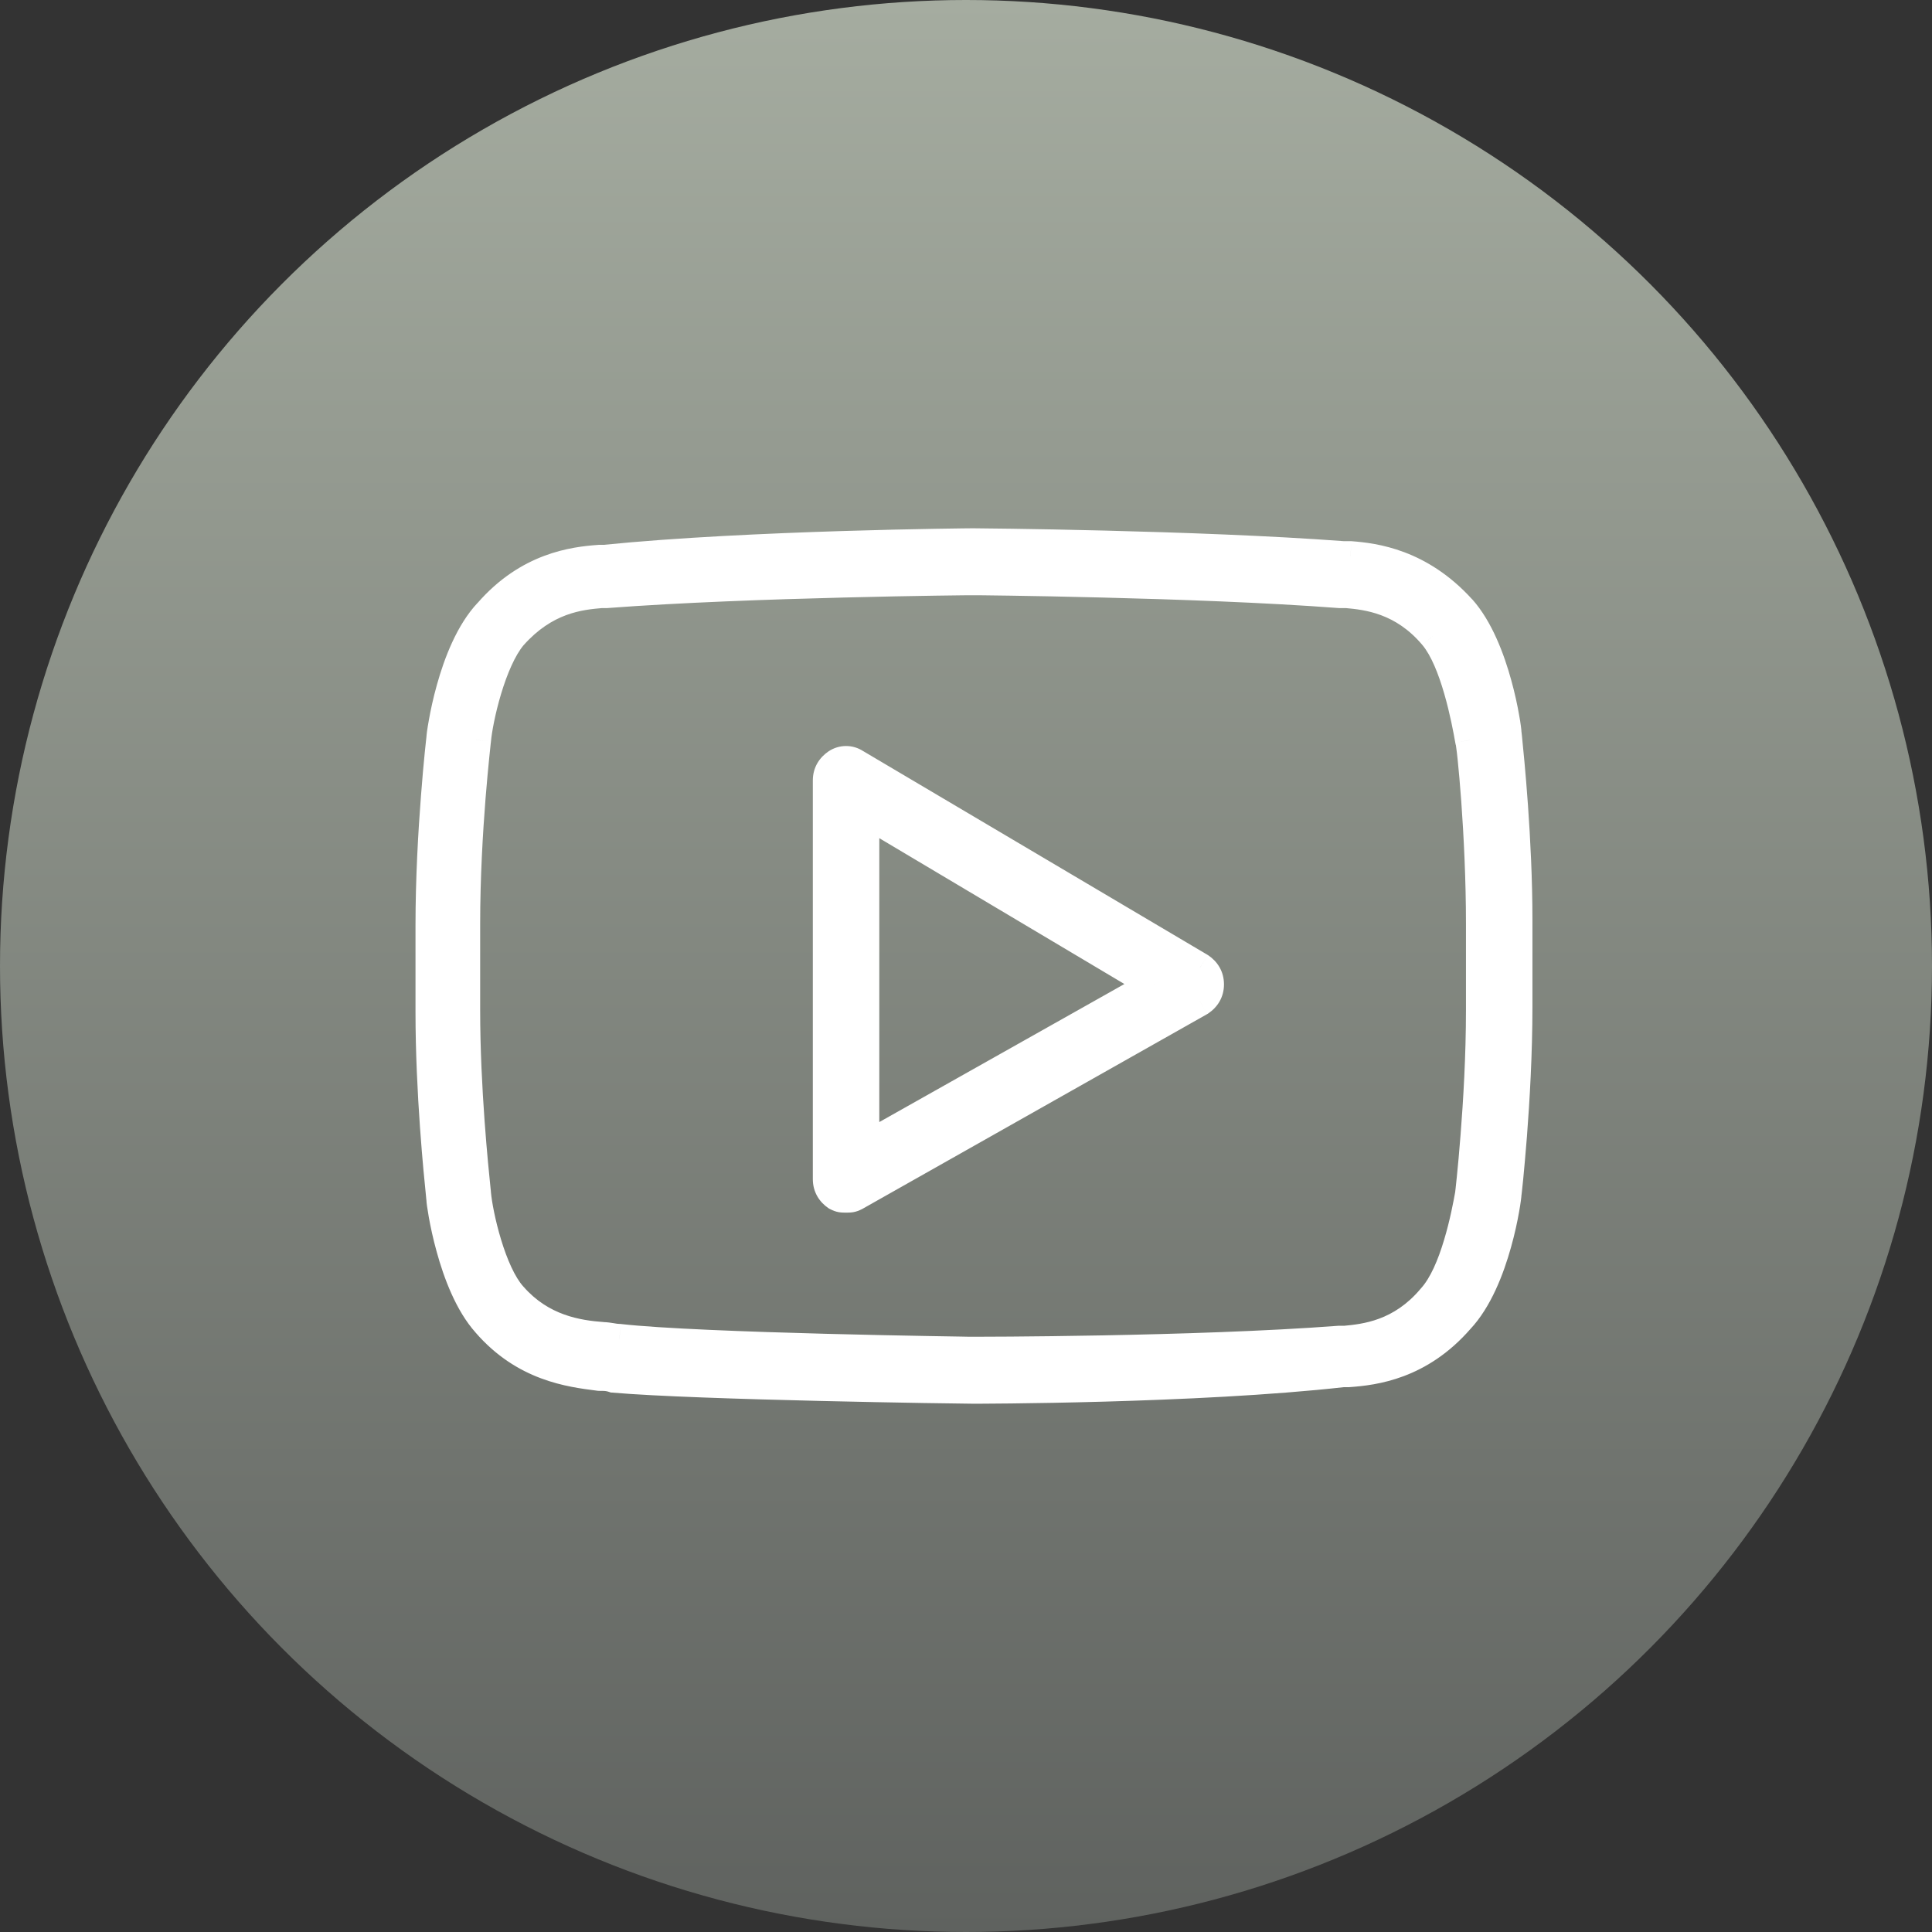 <?xml version="1.0" encoding="UTF-8"?> <svg xmlns="http://www.w3.org/2000/svg" width="32" height="32" viewBox="0 0 32 32" fill="none"><rect x="0" y="0" width="32" height="32" fill="#333333" stroke="none"/> <circle cx="16" cy="16" r="16" fill="url(#paint0_linear_272_235)"></circle> <path fill-rule="evenodd" clip-rule="evenodd" d="M24.2 10.096C24.771 10.735 24.951 12.074 24.951 12.135C24.951 12.139 24.954 12.166 24.959 12.213C24.993 12.549 25.132 13.906 25.132 15.239V16.669C25.132 18.222 24.951 19.774 24.951 19.774C24.951 19.835 24.771 21.204 24.17 21.843C23.509 22.604 22.758 22.696 22.337 22.726H22.247C19.813 23 16.147 23 16.117 23C15.937 23 11.549 22.939 10.167 22.817C10.077 22.787 10.017 22.787 9.926 22.787L9.918 22.786C9.437 22.725 8.691 22.631 8.063 21.904C7.492 21.265 7.312 19.926 7.312 19.865C7.312 19.861 7.309 19.834 7.305 19.787C7.27 19.451 7.132 18.094 7.132 16.761V15.33C7.132 13.778 7.312 12.226 7.312 12.226C7.312 12.165 7.492 10.796 8.093 10.156C8.755 9.396 9.506 9.304 9.927 9.274H10.017C12.421 9.03 16.087 9 16.117 9C16.177 9 19.813 9.03 22.247 9.213H22.367C22.758 9.243 23.509 9.335 24.2 10.096ZM24.351 19.774C24.351 19.774 24.531 18.252 24.531 16.73L24.531 15.3C24.531 13.839 24.381 12.317 24.351 12.257C24.29 11.922 24.11 10.948 23.75 10.522C23.239 9.913 22.638 9.852 22.307 9.822H22.187C19.783 9.639 16.147 9.609 16.117 9.609C16.087 9.609 12.451 9.639 10.047 9.822H9.957C9.596 9.852 9.025 9.913 8.484 10.522C8.123 10.948 7.913 11.922 7.883 12.257C7.883 12.257 7.703 13.778 7.703 15.3V16.73C7.703 18.035 7.841 19.364 7.875 19.696C7.88 19.743 7.883 19.77 7.883 19.774C7.913 20.109 8.123 21.083 8.484 21.478C8.965 22.026 9.566 22.117 9.987 22.148C10.032 22.148 10.077 22.155 10.122 22.163C10.167 22.171 10.212 22.178 10.257 22.178C11.579 22.33 16.087 22.391 16.117 22.391C16.147 22.391 19.783 22.391 22.187 22.209H22.277C22.608 22.178 23.209 22.117 23.72 21.509C24.11 21.083 24.29 20.109 24.351 19.774ZM14.163 12.652L19.873 16.03C19.963 16.091 20.023 16.183 20.023 16.304C20.023 16.426 19.963 16.517 19.873 16.578L14.163 19.804C14.103 19.835 14.073 19.835 14.013 19.835C13.953 19.835 13.923 19.835 13.863 19.804C13.773 19.744 13.713 19.652 13.713 19.53V12.926C13.713 12.804 13.773 12.713 13.863 12.652C13.953 12.591 14.073 12.591 14.163 12.652ZM14.314 13.444V19.013L19.122 16.304L14.314 13.444Z" fill="white"></path> <path d="M24.2 10.096L24.387 9.929L24.385 9.928L24.2 10.096ZM24.959 12.213L25.208 12.188V12.188L24.959 12.213ZM24.951 19.774L24.703 19.745L24.701 19.759V19.774H24.951ZM24.17 21.843L23.988 21.672L23.982 21.68L24.17 21.843ZM22.337 22.726V22.976H22.346L22.355 22.975L22.337 22.726ZM22.247 22.726V22.476H22.233L22.219 22.478L22.247 22.726ZM10.167 22.817L10.087 23.054L10.115 23.064L10.145 23.066L10.167 22.817ZM9.926 22.787L9.895 23.035L9.911 23.037H9.926V22.787ZM9.918 22.786L9.887 23.034L9.887 23.034L9.918 22.786ZM8.063 21.904L8.253 21.741L8.25 21.738L8.063 21.904ZM7.305 19.787L7.056 19.812L7.305 19.787ZM7.312 12.226L7.56 12.255L7.562 12.241V12.226H7.312ZM8.093 10.156L8.276 10.328L8.282 10.32L8.093 10.156ZM9.927 9.274V9.024H9.918L9.909 9.025L9.927 9.274ZM10.017 9.274V9.524H10.029L10.042 9.523L10.017 9.274ZM22.247 9.213L22.228 9.462L22.238 9.463H22.247V9.213ZM22.367 9.213L22.387 8.964L22.377 8.963H22.367V9.213ZM24.531 16.73H24.781V16.73L24.531 16.73ZM24.351 19.774L24.597 19.818L24.598 19.811L24.599 19.803L24.351 19.774ZM24.531 15.3H24.281V15.3L24.531 15.3ZM24.351 12.257L24.104 12.301L24.111 12.335L24.126 12.367L24.351 12.257ZM23.75 10.522L23.558 10.682L23.559 10.683L23.75 10.522ZM22.307 9.822L22.33 9.573L22.319 9.572H22.307V9.822ZM22.187 9.822L22.168 10.071L22.177 10.072H22.187V9.822ZM10.047 9.822V10.072H10.056L10.066 10.071L10.047 9.822ZM9.957 9.822V9.572H9.946L9.936 9.573L9.957 9.822ZM8.484 10.522L8.297 10.356L8.293 10.36L8.484 10.522ZM7.883 12.257L8.131 12.286L8.132 12.279L7.883 12.257ZM7.875 19.696L8.124 19.67L7.875 19.696ZM7.883 19.774H7.633V19.785L7.634 19.796L7.883 19.774ZM8.484 21.478L8.672 21.313L8.669 21.31L8.484 21.478ZM9.987 22.148L9.969 22.397L9.978 22.398H9.987V22.148ZM10.257 22.178L10.286 21.93L10.271 21.928H10.257V22.178ZM22.187 22.209V21.959H22.177L22.168 21.959L22.187 22.209ZM22.277 22.209V22.459H22.289L22.3 22.458L22.277 22.209ZM23.72 21.509L23.535 21.34L23.528 21.348L23.72 21.509ZM19.873 16.03L20.013 15.823L20.006 15.819L20 15.815L19.873 16.03ZM14.163 12.652L14.023 12.859L14.03 12.864L14.036 12.867L14.163 12.652ZM19.873 16.578L19.996 16.796L20.005 16.791L20.013 16.785L19.873 16.578ZM14.163 19.804L14.276 20.028L14.286 20.022L14.163 19.804ZM13.863 19.804L13.723 20.012L13.736 20.02L13.75 20.027L13.863 19.804ZM13.863 12.652L13.723 12.445L13.863 12.652ZM14.314 19.013H14.064V19.441L14.436 19.231L14.314 19.013ZM14.314 13.444L14.441 13.229L14.064 13.004V13.444H14.314ZM19.122 16.304L19.244 16.522L19.62 16.31L19.249 16.09L19.122 16.304ZM25.201 12.135C25.201 12.106 25.195 12.059 25.19 12.022C25.184 11.974 25.174 11.911 25.16 11.836C25.134 11.686 25.092 11.486 25.031 11.266C24.913 10.836 24.712 10.294 24.387 9.929L24.014 10.262C24.259 10.537 24.435 10.984 24.549 11.399C24.605 11.601 24.644 11.786 24.668 11.925C24.681 11.993 24.689 12.05 24.695 12.09C24.702 12.14 24.701 12.148 24.701 12.135H25.201ZM25.208 12.188C25.205 12.164 25.204 12.146 25.202 12.133C25.202 12.127 25.201 12.123 25.201 12.12C25.201 12.119 25.201 12.119 25.201 12.12C25.201 12.12 25.201 12.121 25.201 12.123C25.201 12.124 25.201 12.129 25.201 12.135H24.701C24.701 12.153 24.704 12.179 24.705 12.182C24.706 12.196 24.708 12.215 24.71 12.239L25.208 12.188ZM25.382 15.239C25.382 13.892 25.242 12.524 25.208 12.188L24.71 12.239C24.745 12.574 24.882 13.92 24.882 15.239H25.382ZM25.382 16.669V15.239H24.882V16.669H25.382ZM24.951 19.774C25.2 19.803 25.2 19.803 25.2 19.803C25.2 19.803 25.2 19.803 25.2 19.803C25.2 19.802 25.2 19.802 25.2 19.802C25.2 19.802 25.2 19.802 25.2 19.801C25.2 19.8 25.2 19.799 25.2 19.798C25.201 19.795 25.201 19.79 25.202 19.784C25.203 19.772 25.205 19.754 25.208 19.731C25.213 19.685 25.22 19.617 25.229 19.532C25.245 19.361 25.268 19.116 25.291 18.823C25.336 18.237 25.382 17.454 25.382 16.669H24.882C24.882 17.437 24.837 18.206 24.792 18.785C24.77 19.073 24.748 19.314 24.731 19.482C24.723 19.566 24.716 19.632 24.711 19.677C24.708 19.7 24.706 19.717 24.705 19.728C24.704 19.734 24.704 19.738 24.704 19.741C24.703 19.742 24.703 19.744 24.703 19.744C24.703 19.744 24.703 19.745 24.703 19.745C24.703 19.745 24.703 19.745 24.703 19.745C24.703 19.745 24.703 19.745 24.703 19.745C24.703 19.745 24.703 19.745 24.951 19.774ZM24.352 22.015C24.696 21.649 24.905 21.097 25.027 20.659C25.09 20.435 25.133 20.23 25.16 20.077C25.174 20 25.184 19.936 25.19 19.888C25.196 19.849 25.201 19.802 25.201 19.774H24.701C24.701 19.761 24.702 19.77 24.695 19.82C24.689 19.861 24.68 19.919 24.668 19.989C24.643 20.13 24.603 20.319 24.546 20.524C24.427 20.946 24.245 21.399 23.988 21.672L24.352 22.015ZM22.355 22.975C22.8 22.943 23.633 22.843 24.359 22.007L23.982 21.68C23.385 22.366 22.716 22.448 22.319 22.477L22.355 22.975ZM22.247 22.976H22.337V22.476H22.247V22.976ZM16.117 23.25C16.145 23.25 19.825 23.25 22.275 22.974L22.219 22.478C19.801 22.75 16.149 22.75 16.117 22.75V23.25ZM10.145 23.066C11.54 23.189 15.938 23.25 16.117 23.25V22.75C15.935 22.75 11.559 22.689 10.189 22.568L10.145 23.066ZM9.926 23.037C10.014 23.037 10.039 23.038 10.087 23.054L10.247 22.581C10.115 22.536 10.019 22.537 9.926 22.537V23.037ZM9.887 23.034L9.895 23.035L9.958 22.539L9.95 22.538L9.887 23.034ZM7.874 22.068C8.568 22.87 9.4 22.972 9.887 23.034L9.95 22.538C9.474 22.478 8.814 22.391 8.253 21.741L7.874 22.068ZM7.062 19.865C7.062 19.894 7.068 19.941 7.073 19.978C7.08 20.026 7.09 20.089 7.103 20.164C7.13 20.314 7.172 20.515 7.233 20.734C7.351 21.164 7.551 21.706 7.877 22.071L8.25 21.738C8.005 21.463 7.829 21.016 7.715 20.602C7.659 20.399 7.62 20.214 7.595 20.076C7.583 20.007 7.574 19.95 7.569 19.91C7.562 19.86 7.562 19.852 7.562 19.865H7.062ZM7.056 19.812C7.058 19.836 7.06 19.854 7.061 19.867C7.062 19.873 7.062 19.878 7.063 19.88C7.063 19.881 7.063 19.881 7.063 19.881C7.063 19.88 7.063 19.879 7.062 19.877C7.062 19.876 7.062 19.871 7.062 19.865H7.562C7.562 19.847 7.559 19.821 7.559 19.818C7.558 19.804 7.556 19.785 7.553 19.761L7.056 19.812ZM6.882 16.761C6.882 18.108 7.021 19.476 7.056 19.812L7.553 19.761C7.519 19.426 7.382 18.08 7.382 16.761H6.882ZM6.882 15.33V16.761H7.382V15.33H6.882ZM7.312 12.226C7.064 12.197 7.064 12.197 7.064 12.197C7.064 12.197 7.064 12.197 7.064 12.197C7.064 12.197 7.064 12.197 7.064 12.198C7.064 12.198 7.064 12.198 7.064 12.199C7.064 12.199 7.063 12.201 7.063 12.202C7.063 12.205 7.062 12.21 7.062 12.216C7.06 12.228 7.058 12.246 7.056 12.269C7.051 12.315 7.044 12.382 7.035 12.468C7.018 12.639 6.995 12.884 6.973 13.177C6.927 13.762 6.882 14.546 6.882 15.33H7.382C7.382 14.563 7.426 13.794 7.471 13.216C7.494 12.927 7.516 12.686 7.533 12.518C7.541 12.434 7.548 12.368 7.553 12.323C7.555 12.3 7.557 12.283 7.559 12.272C7.559 12.266 7.56 12.262 7.56 12.259C7.56 12.258 7.56 12.257 7.56 12.256C7.56 12.255 7.56 12.255 7.56 12.255C7.56 12.255 7.56 12.255 7.56 12.255C7.56 12.255 7.56 12.255 7.56 12.255C7.56 12.255 7.56 12.255 7.312 12.226ZM7.911 9.985C7.567 10.351 7.359 10.903 7.237 11.341C7.174 11.565 7.131 11.77 7.104 11.923C7.09 11.999 7.08 12.064 7.073 12.112C7.068 12.151 7.062 12.198 7.062 12.226H7.562C7.562 12.239 7.562 12.23 7.569 12.18C7.574 12.139 7.583 12.081 7.596 12.011C7.621 11.87 7.661 11.681 7.718 11.476C7.836 11.054 8.019 10.601 8.276 10.328L7.911 9.985ZM9.909 9.025C9.464 9.057 8.631 9.157 7.905 9.993L8.282 10.32C8.879 9.634 9.548 9.552 9.945 9.523L9.909 9.025ZM10.017 9.024H9.927V9.524H10.017V9.024ZM16.117 8.75C16.086 8.75 12.409 8.78 9.991 9.025L10.042 9.523C11.235 9.402 12.745 9.334 13.965 9.296C14.574 9.277 15.109 9.265 15.493 9.259C15.686 9.255 15.84 9.253 15.948 9.252C16.002 9.251 16.043 9.251 16.072 9.25C16.087 9.25 16.098 9.25 16.106 9.25C16.114 9.25 16.117 9.25 16.117 9.25V8.75ZM22.266 8.964C19.822 8.78 16.178 8.75 16.117 8.75V9.25C16.117 9.25 16.117 9.25 16.118 9.25C16.119 9.25 16.12 9.25 16.121 9.25C16.123 9.25 16.127 9.25 16.131 9.25C16.14 9.25 16.151 9.25 16.167 9.25C16.197 9.251 16.24 9.251 16.295 9.252C16.405 9.253 16.561 9.255 16.754 9.258C17.141 9.263 17.676 9.273 18.285 9.288C19.505 9.318 21.018 9.372 22.228 9.462L22.266 8.964ZM22.367 8.963H22.247V9.463H22.367V8.963ZM24.385 9.928C23.631 9.097 22.803 8.996 22.387 8.964L22.348 9.462C22.713 9.491 23.387 9.572 24.015 10.264L24.385 9.928ZM24.281 16.73C24.281 17.482 24.236 18.236 24.191 18.803C24.169 19.086 24.147 19.322 24.13 19.487C24.122 19.57 24.115 19.634 24.11 19.678C24.107 19.7 24.105 19.717 24.104 19.728C24.104 19.733 24.103 19.738 24.103 19.741C24.103 19.742 24.102 19.743 24.102 19.744C24.102 19.744 24.102 19.744 24.102 19.744C24.102 19.744 24.102 19.744 24.102 19.744C24.102 19.744 24.102 19.744 24.102 19.744C24.102 19.744 24.102 19.744 24.351 19.774C24.599 19.803 24.599 19.803 24.599 19.803C24.599 19.803 24.599 19.803 24.599 19.803C24.599 19.803 24.599 19.803 24.599 19.803C24.599 19.803 24.599 19.802 24.599 19.802C24.599 19.801 24.599 19.8 24.599 19.798C24.6 19.795 24.6 19.791 24.601 19.785C24.602 19.773 24.604 19.756 24.607 19.733C24.612 19.688 24.619 19.622 24.627 19.538C24.645 19.37 24.667 19.13 24.69 18.843C24.735 18.268 24.781 17.5 24.781 16.73H24.281ZM24.281 15.3L24.281 16.73L24.781 16.73L24.781 15.3L24.281 15.3ZM24.126 12.367C24.119 12.352 24.115 12.34 24.114 12.336C24.112 12.331 24.111 12.328 24.111 12.326C24.11 12.325 24.111 12.325 24.112 12.33C24.113 12.34 24.116 12.356 24.119 12.379C24.126 12.426 24.134 12.493 24.143 12.579C24.161 12.749 24.182 12.988 24.203 13.271C24.244 13.838 24.281 14.577 24.281 15.3H24.781C24.781 14.562 24.743 13.81 24.701 13.235C24.68 12.948 24.659 12.703 24.64 12.526C24.631 12.438 24.622 12.365 24.614 12.31C24.611 12.284 24.607 12.259 24.603 12.239C24.601 12.229 24.599 12.218 24.596 12.206C24.595 12.201 24.589 12.174 24.575 12.146L24.126 12.367ZM23.559 10.683C23.702 10.853 23.826 11.158 23.922 11.493C24.016 11.818 24.075 12.134 24.104 12.301L24.597 12.212C24.566 12.044 24.504 11.706 24.403 11.354C24.304 11.012 24.157 10.617 23.94 10.36L23.559 10.683ZM22.284 10.071C22.601 10.1 23.114 10.154 23.558 10.682L23.941 10.361C23.363 9.673 22.674 9.604 22.33 9.573L22.284 10.071ZM22.187 10.072H22.307V9.572H22.187V10.072ZM16.117 9.859C16.116 9.859 16.119 9.859 16.128 9.859C16.136 9.859 16.147 9.859 16.161 9.859C16.19 9.859 16.232 9.86 16.285 9.86C16.392 9.862 16.545 9.863 16.736 9.866C17.118 9.872 17.65 9.881 18.255 9.897C19.468 9.927 20.973 9.98 22.168 10.071L22.206 9.572C19.792 9.389 16.148 9.359 16.117 9.359V9.859ZM10.066 10.071C11.261 9.98 12.766 9.927 13.978 9.897C14.584 9.881 15.115 9.872 15.497 9.866C15.688 9.863 15.842 9.862 15.949 9.86C16.002 9.86 16.044 9.859 16.072 9.859C16.087 9.859 16.098 9.859 16.106 9.859C16.114 9.859 16.117 9.859 16.117 9.859V9.359C16.085 9.359 12.442 9.389 10.028 9.572L10.066 10.071ZM9.957 10.072H10.047V9.572H9.957V10.072ZM8.671 10.688C9.147 10.152 9.637 10.1 9.978 10.071L9.936 9.573C9.555 9.605 8.903 9.674 8.297 10.356L8.671 10.688ZM8.132 12.279C8.145 12.132 8.201 11.821 8.299 11.495C8.399 11.162 8.53 10.855 8.675 10.683L8.293 10.36C8.078 10.615 7.923 11.007 7.82 11.352C7.715 11.703 7.651 12.047 7.634 12.234L8.132 12.279ZM7.953 15.3C7.953 14.548 7.997 13.794 8.042 13.227C8.065 12.944 8.087 12.708 8.104 12.543C8.112 12.461 8.119 12.396 8.124 12.352C8.126 12.33 8.128 12.314 8.129 12.303C8.13 12.297 8.131 12.293 8.131 12.29C8.131 12.289 8.131 12.287 8.131 12.287C8.131 12.287 8.131 12.286 8.131 12.286C8.131 12.286 8.131 12.286 8.131 12.286C8.131 12.286 8.131 12.286 8.131 12.286C8.131 12.286 8.131 12.286 7.883 12.257C7.635 12.227 7.635 12.227 7.635 12.227C7.635 12.227 7.635 12.227 7.635 12.227C7.635 12.227 7.635 12.227 7.635 12.227C7.635 12.228 7.635 12.228 7.635 12.229C7.635 12.229 7.634 12.23 7.634 12.232C7.634 12.235 7.633 12.24 7.633 12.245C7.631 12.257 7.629 12.275 7.627 12.297C7.622 12.343 7.615 12.409 7.606 12.493C7.589 12.661 7.566 12.9 7.544 13.188C7.498 13.762 7.453 14.53 7.453 15.3H7.953ZM7.953 16.73V15.3H7.453V16.73H7.953ZM8.124 19.67C8.09 19.338 7.953 18.021 7.953 16.73H7.453C7.453 18.049 7.592 19.389 7.627 19.721L8.124 19.67ZM8.133 19.774C8.133 19.756 8.13 19.73 8.13 19.726C8.128 19.712 8.126 19.693 8.124 19.67L7.627 19.721C7.629 19.745 7.631 19.763 7.632 19.776C7.633 19.782 7.633 19.787 7.634 19.789C7.634 19.79 7.634 19.79 7.634 19.789C7.634 19.789 7.633 19.788 7.633 19.786C7.633 19.785 7.633 19.78 7.633 19.774H8.133ZM8.669 21.31C8.529 21.156 8.399 20.861 8.299 20.531C8.201 20.209 8.145 19.899 8.132 19.752L7.634 19.796C7.651 19.984 7.715 20.328 7.82 20.676C7.923 21.015 8.079 21.405 8.299 21.647L8.669 21.31ZM10.005 21.898C9.603 21.869 9.086 21.785 8.672 21.313L8.296 21.643C8.844 22.267 9.529 22.365 9.969 22.397L10.005 21.898ZM10.163 21.916C10.122 21.91 10.056 21.898 9.987 21.898V22.398C10.007 22.398 10.031 22.401 10.08 22.41L10.163 21.916ZM10.257 21.928C10.236 21.928 10.212 21.925 10.163 21.916L10.08 22.41C10.122 22.416 10.188 22.428 10.257 22.428V21.928ZM16.117 22.141C16.117 22.141 16.101 22.141 16.064 22.141C16.029 22.14 15.979 22.139 15.914 22.138C15.786 22.136 15.602 22.134 15.379 22.129C14.932 22.121 14.325 22.109 13.678 22.092C12.378 22.058 10.933 22.004 10.286 21.93L10.229 22.427C11.568 22.581 16.09 22.641 16.117 22.641V22.141ZM22.168 21.959C19.775 22.141 16.148 22.141 16.117 22.141V22.641C16.145 22.641 19.791 22.641 22.206 22.458L22.168 21.959ZM22.277 21.959H22.187V22.459H22.277V21.959ZM23.528 21.348C23.084 21.877 22.571 21.93 22.254 21.96L22.3 22.458C22.644 22.426 23.333 22.358 23.911 21.669L23.528 21.348ZM24.105 19.73C24.075 19.896 24.017 20.211 23.919 20.535C23.82 20.869 23.69 21.171 23.535 21.34L23.904 21.678C24.14 21.42 24.296 21.022 24.398 20.679C24.504 20.326 24.566 19.987 24.597 19.818L24.105 19.73ZM20 15.815L14.291 12.437L14.036 12.867L19.745 16.246L20 15.815ZM20.273 16.304C20.273 16.087 20.161 15.923 20.013 15.823L19.733 16.238C19.751 16.25 19.761 16.261 19.765 16.269C19.769 16.276 19.773 16.286 19.773 16.304H20.273ZM20.013 16.785C20.161 16.686 20.273 16.522 20.273 16.304H19.773C19.773 16.322 19.769 16.332 19.765 16.339C19.761 16.347 19.751 16.359 19.733 16.371L20.013 16.785ZM14.286 20.022L19.996 16.796L19.75 16.361L14.04 19.587L14.286 20.022ZM14.013 20.085C14.038 20.085 14.083 20.085 14.13 20.078C14.183 20.069 14.23 20.051 14.276 20.027L14.05 19.581C14.043 19.585 14.04 19.586 14.04 19.586C14.041 19.586 14.044 19.585 14.047 19.584C14.049 19.584 14.049 19.584 14.044 19.584C14.037 19.585 14.029 19.585 14.013 19.585V20.085ZM13.75 20.027C13.796 20.051 13.843 20.069 13.896 20.078C13.943 20.085 13.988 20.085 14.013 20.085V19.585C13.997 19.585 13.989 19.585 13.982 19.584C13.977 19.584 13.977 19.584 13.98 19.584C13.982 19.585 13.985 19.586 13.986 19.586C13.986 19.586 13.983 19.585 13.976 19.581L13.75 20.027ZM13.463 19.53C13.463 19.748 13.575 19.912 13.723 20.012L14.003 19.597C13.984 19.585 13.975 19.573 13.97 19.565C13.967 19.558 13.963 19.548 13.963 19.53H13.463ZM13.463 12.926V19.53H13.963V12.926H13.463ZM13.723 12.445C13.575 12.545 13.463 12.709 13.463 12.926H13.963C13.963 12.908 13.967 12.898 13.97 12.891C13.975 12.883 13.984 12.872 14.003 12.859L13.723 12.445ZM14.303 12.445C14.129 12.327 13.898 12.327 13.723 12.445L14.003 12.859C14.005 12.858 14.008 12.857 14.013 12.857C14.018 12.857 14.021 12.858 14.023 12.859L14.303 12.445ZM14.564 19.013V13.444H14.064V19.013H14.564ZM18.999 16.087L14.191 18.795L14.436 19.231L19.244 16.522L18.999 16.087ZM14.186 13.658L18.994 16.519L19.249 16.09L14.441 13.229L14.186 13.658Z" fill="white"></path> <defs> <linearGradient id="paint0_linear_272_235" x1="16" y1="0" x2="16" y2="32" gradientUnits="userSpaceOnUse"> <stop stop-color="#A5ACA0"></stop> <stop offset="1" stop-color="#5F625F"></stop> </linearGradient> </defs> </svg> 